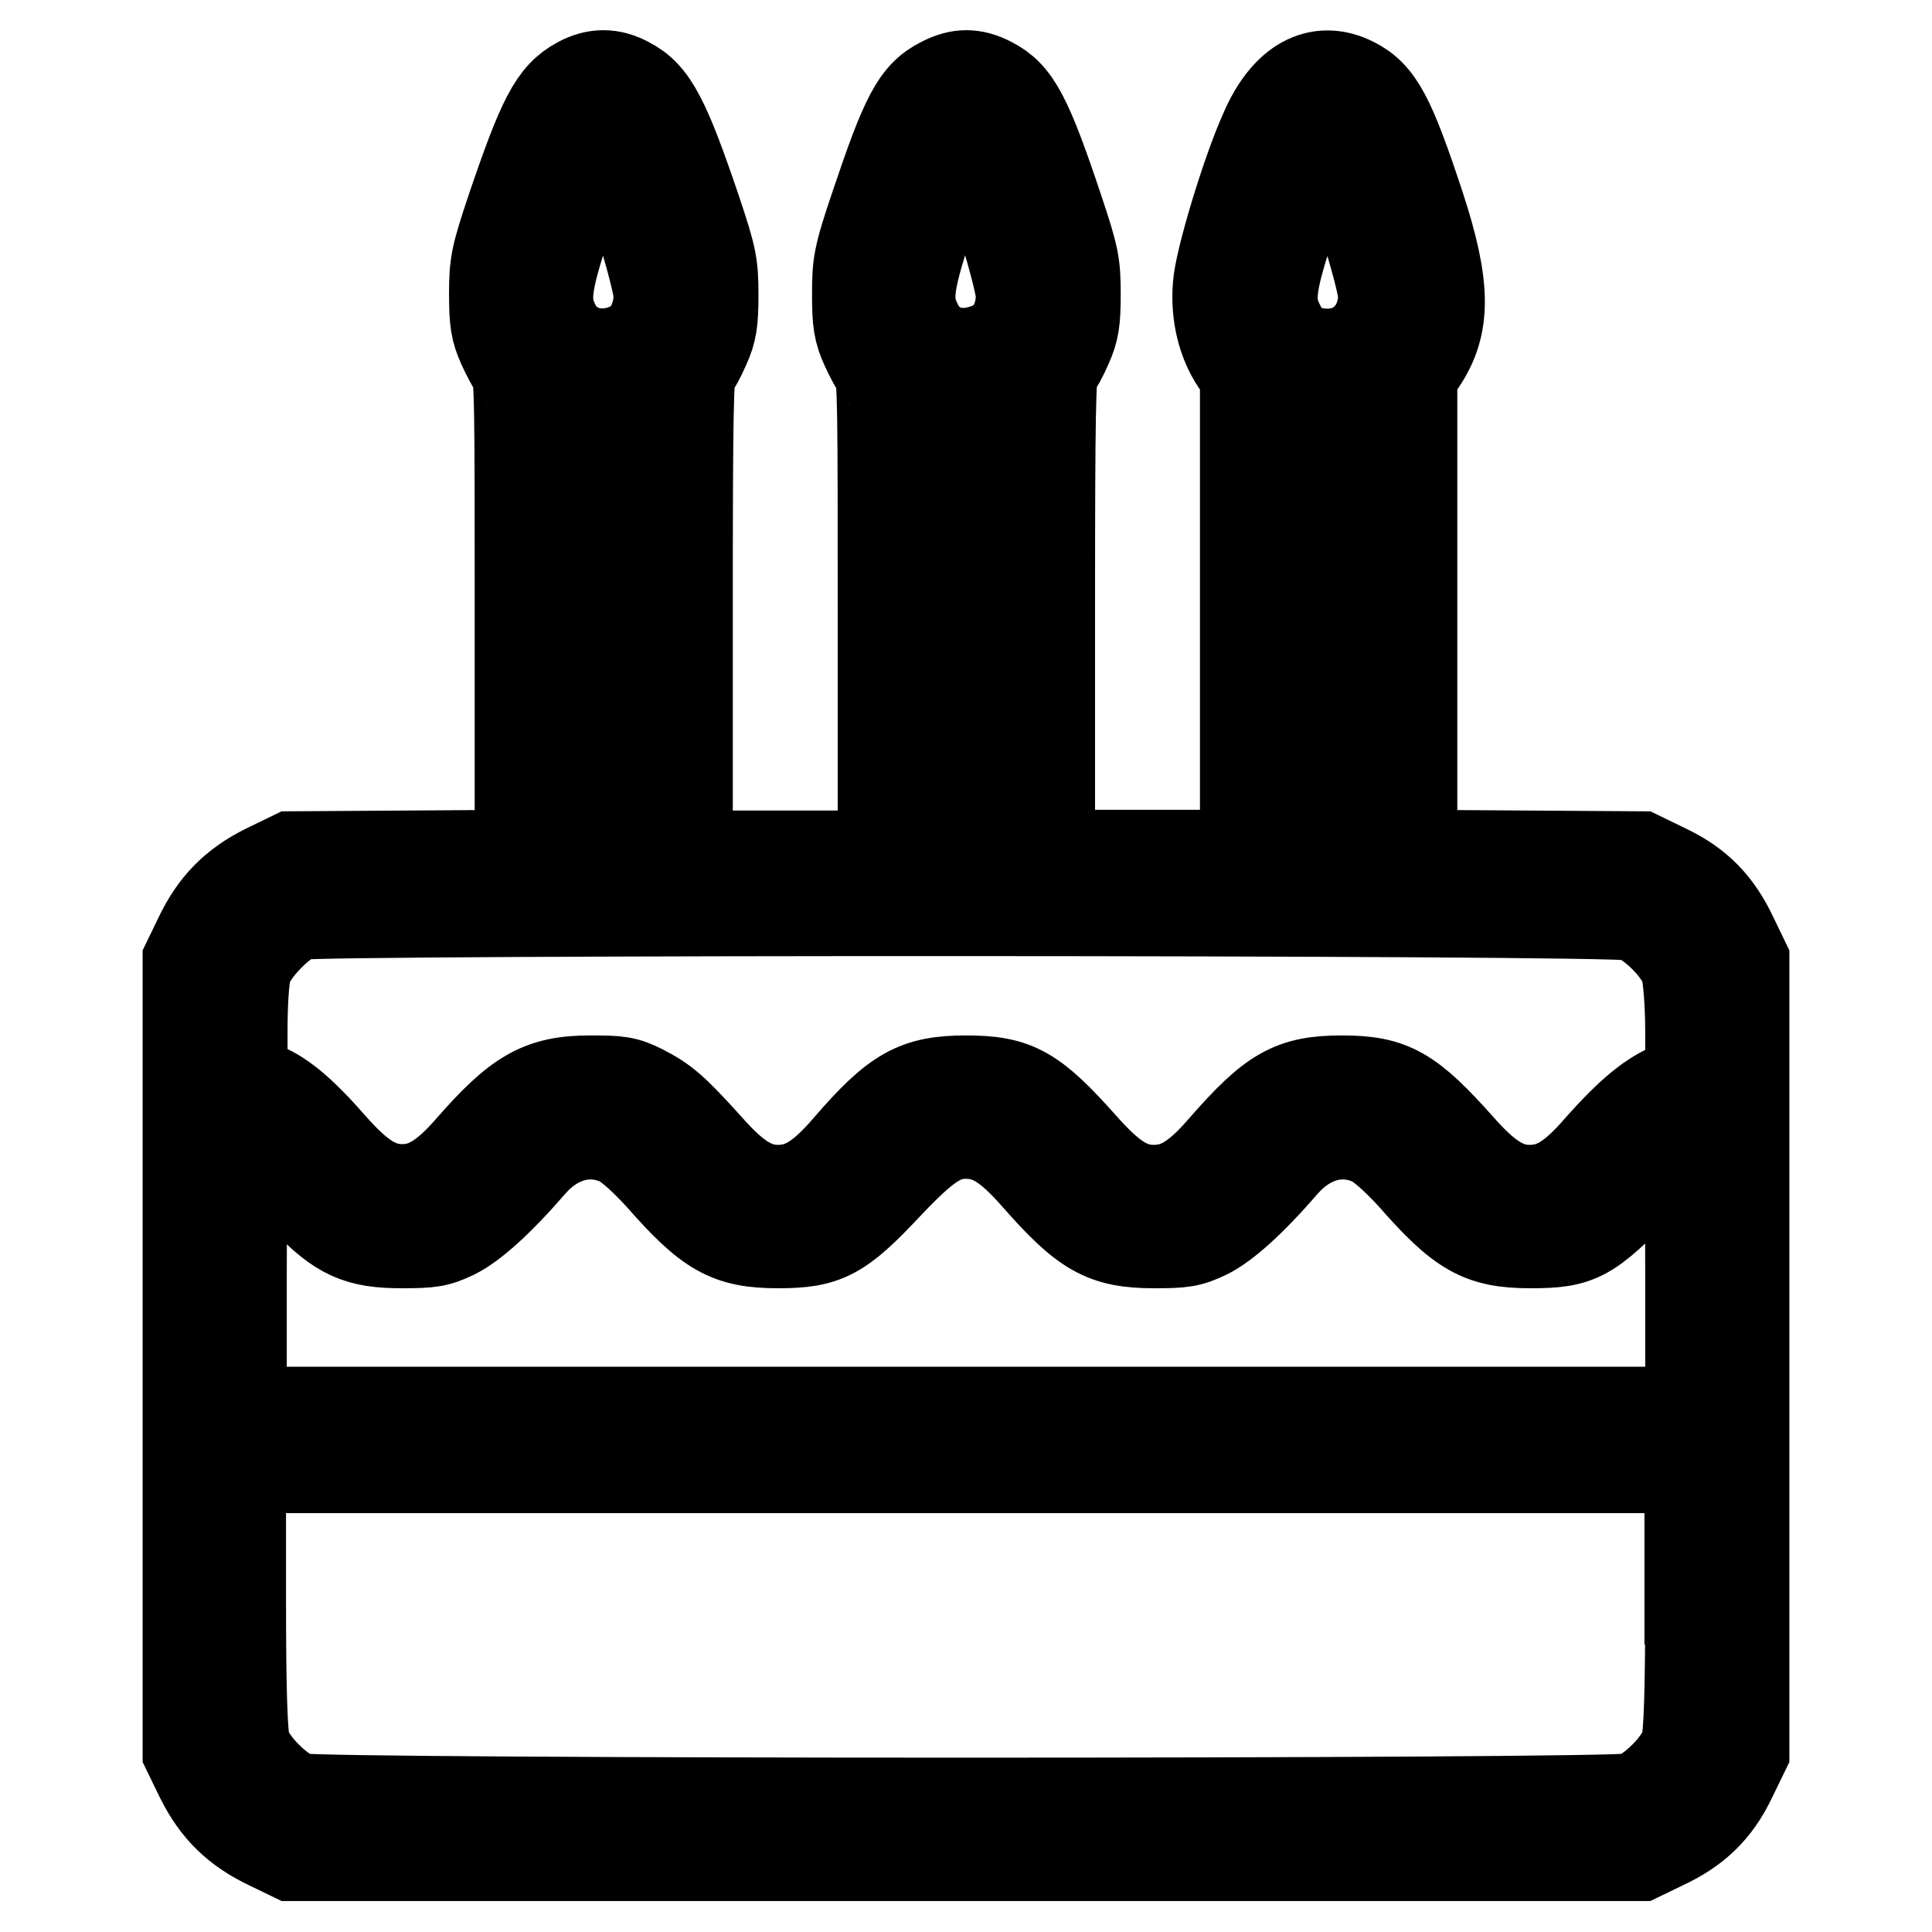 <?xml version="1.0" encoding="utf-8"?>
<!-- Svg Vector Icons : http://www.onlinewebfonts.com/icon -->
<!DOCTYPE svg PUBLIC "-//W3C//DTD SVG 1.1//EN" "http://www.w3.org/Graphics/SVG/1.1/DTD/svg11.dtd">
<svg version="1.1" xmlns="http://www.w3.org/2000/svg" xmlns:xlink="http://www.w3.org/1999/xlink" x="0px" y="0px" viewBox="0 0 256 256" enable-background="new 0 0 256 256" xml:space="preserve">
<g><g><g><path stroke-width="12" fill-opacity="0" stroke="#000000"  d="M76.7,10.9c-3.3,1.8-4.8,4.7-9,17.1c-2,6-2.2,7-2.2,11c0,3.6,0.2,4.8,1.1,6.8c0.6,1.3,1.3,2.7,1.7,3c0.6,0.5,0.6,5.8,0.6,32.5v32l-15.1,0.1l-15.1,0.1l-3.5,1.7c-4.2,2.1-6.8,4.8-8.8,9l-1.5,3.1v52.4v52.4l1.7,3.5c2.1,4.2,4.8,6.8,9,8.8l3.1,1.5H128h89.3l3.1-1.5c4.3-2,7-4.6,9-8.8l1.7-3.5v-52.4v-52.4l-1.5-3.1c-2-4.3-4.6-7-8.8-9l-3.5-1.7l-15.1-0.1l-15.1-0.1V81.5V49.7l1.2-1.7c3.3-4.9,3.3-10-0.2-20.7c-3.9-11.8-5.4-14.7-8.8-16.4c-4.6-2.3-8.9,0-11.7,6.5c-2.4,5.3-6,17.2-6.2,20.5c-0.3,3.8,0.6,7.4,2.4,10.1l1.2,1.7v31.8v31.8H152h-12.9v-32c0-26.8,0.1-32.1,0.6-32.5c0.4-0.3,1.1-1.6,1.7-3c0.9-2,1.1-3.2,1.1-6.8c0-4-0.2-5-2.2-11c-4.2-12.6-5.7-15.4-9-17.1c-2.3-1.2-4.2-1.2-6.5,0c-3.4,1.7-4.8,4.5-8.8,16.4c-2.3,6.8-2.4,7.7-2.4,11.8c0,3.6,0.2,4.8,1.1,6.8c0.6,1.3,1.3,2.7,1.7,3c0.6,0.5,0.6,5.8,0.6,32.5v32H104H91.1v-32c0-26.8,0.1-32.1,0.6-32.5c0.4-0.3,1.1-1.6,1.7-3c0.9-2,1.1-3.2,1.1-6.8c0-4-0.2-5-2.2-11c-4.2-12.4-5.8-15.5-9.1-17.2C81,9.7,78.9,9.7,76.7,10.9z M81.3,19.5c1.7,3.3,6,17.5,6,19.6c0,3-1.4,5.7-3.6,6.8c-3.9,2-8.3,0.8-10.1-2.7c-1.6-3.1-1.4-5.2,1.5-14c2.7-8.2,4.1-11.4,4.8-11.4C80.2,17.8,80.8,18.6,81.3,19.5z M129.3,19.5c1.7,3.3,6,17.5,6,19.6c0,3.2-1.5,5.8-3.8,6.8c-4.2,1.9-8.1,0.7-9.9-2.8c-1.6-3.1-1.4-5.2,1.5-14c2.7-8.2,4.1-11.4,4.8-11.4C128.2,17.8,128.8,18.6,129.3,19.5z M177.3,19.5c1.6,3.3,6,17.5,6,19.6c0,4.5-3.1,7.8-7.4,7.8c-2.9,0-5.1-1.2-6.3-3.7c-1.6-3.1-1.4-5.2,1.5-14c2.7-8.2,4.1-11.4,4.8-11.4C176.2,17.8,176.8,18.6,177.3,19.5z M83.7,83.8v29.5H80h-3.7V83.8V54.2H80h3.7V83.8z M131.7,83.8v29.5H128h-3.7V83.8V54.2h3.7h3.7V83.8z M179.7,83.8v29.5H176h-3.7V83.8V54.2h3.7h3.7V83.8z M216.3,121.3c2.5,0.7,6.4,4.6,7.1,7.1c0.3,1.1,0.6,4.6,0.6,8.4v6.4l-2.2,0.8c-2.9,1.1-5.7,3.4-9.8,8c-3.6,4.2-6.1,5.7-9.3,5.7c-3.1,0-5.6-1.5-9.3-5.7c-6.6-7.4-9-8.8-15.6-8.8c-6.6,0-9.2,1.5-15.6,8.8c-3.6,4.2-6.1,5.7-9.3,5.7c-3.2,0-5.6-1.5-9.5-5.9c-6.5-7.3-8.8-8.6-15.4-8.6c-6.6,0-9.3,1.5-15.6,8.8c-3.6,4.2-6.1,5.7-9.3,5.7c-3.1,0-5.6-1.5-9.3-5.7c-4.6-5.1-5.8-6.1-8.7-7.6c-2.2-1.1-3-1.2-6.9-1.2c-6.6,0-9.6,1.8-15.9,9c-3.4,3.9-5.9,5.4-9,5.4s-5.6-1.5-9.3-5.7c-4.2-4.8-6.9-7-9.7-8l-2.2-0.8v-6.4c0-3.7,0.2-7.2,0.6-8.4c0.7-2.4,4.6-6.3,6.8-7.1C41.8,120.5,213.7,120.5,216.3,121.3z M82.2,151.2c1.2,0.6,3.2,2.4,5.3,4.7c6.4,7.3,9,8.8,15.6,8.8c6.3,0,8.2-1,14.4-7.6c5.1-5.4,7.3-6.9,10.5-6.9c3.2,0,5.6,1.5,9.3,5.7c6.4,7.3,9,8.8,15.6,8.8c3.8,0,4.7-0.1,7-1.2c2.4-1.2,5.8-4.2,10.3-9.4c3.3-3.7,7.7-4.8,11.7-2.9c1.2,0.6,3.2,2.4,5.3,4.7c6.4,7.3,9,8.8,15.6,8.8c6.4,0,7.7-0.7,14.6-7.8c3.1-3.2,5.9-5.8,6.1-5.8c0.4,0,0.5,5.1,0.5,18v18h-96H32v-18c0-11.7,0.1-18,0.5-18c0.5,0,2.4,1.8,8,7.8c4.5,4.7,7,5.8,12.7,5.8c3.8,0,4.7-0.1,7-1.2c2.4-1.2,5.8-4.2,10.3-9.4C73.8,150.4,78.2,149.3,82.2,151.2z M224,211.9c0,12.3-0.2,18-0.6,19.3c-0.7,2.5-4.6,6.4-7.1,7.1c-2.8,0.8-173.9,0.8-176.7,0c-2.5-0.7-6.4-4.6-7.1-7.1c-0.4-1.3-0.6-7-0.6-19.3v-17.4h96h96V211.9z"/></g></g></g>
</svg>